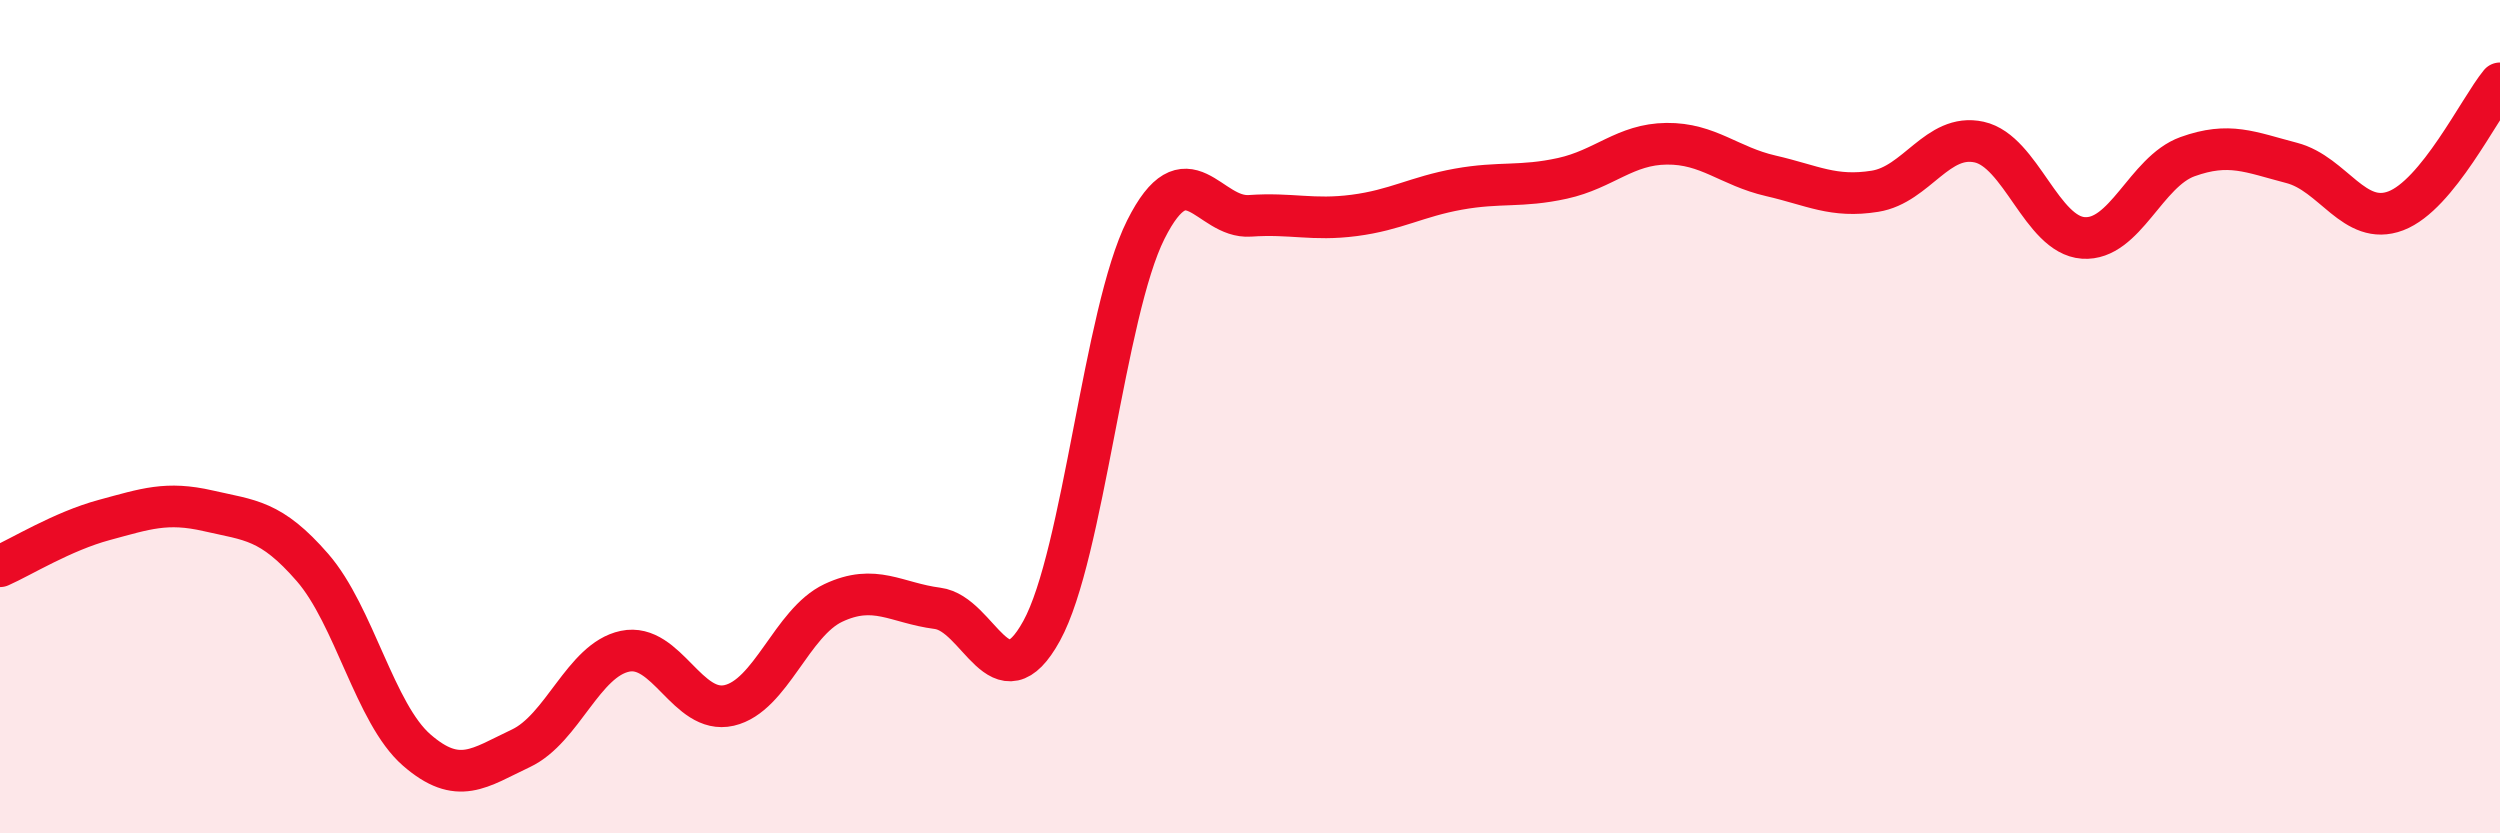 
    <svg width="60" height="20" viewBox="0 0 60 20" xmlns="http://www.w3.org/2000/svg">
      <path
        d="M 0,13.59 C 0.5,13.37 1.5,12.75 2.5,12.48 C 3.5,12.21 4,12.03 5,12.26 C 6,12.49 6.5,12.47 7.5,13.62 C 8.5,14.77 9,17.13 10,18 C 11,18.87 11.5,18.43 12.5,17.96 C 13.5,17.49 14,15.84 15,15.63 C 16,15.42 16.5,17.16 17.5,16.93 C 18.5,16.7 19,14.94 20,14.47 C 21,14 21.5,14.47 22.5,14.6 C 23.5,14.73 24,16.96 25,15.14 C 26,13.32 26.5,7.5 27.5,5.51 C 28.5,3.52 29,5.25 30,5.18 C 31,5.11 31.5,5.3 32.5,5.17 C 33.5,5.04 34,4.72 35,4.54 C 36,4.36 36.5,4.5 37.5,4.28 C 38.5,4.06 39,3.46 40,3.45 C 41,3.44 41.5,3.99 42.5,4.22 C 43.5,4.45 44,4.75 45,4.59 C 46,4.43 46.5,3.19 47.5,3.41 C 48.5,3.63 49,5.64 50,5.71 C 51,5.78 51.5,4.12 52.5,3.76 C 53.5,3.4 54,3.65 55,3.91 C 56,4.17 56.5,5.44 57.5,5.06 C 58.5,4.68 59.5,2.61 60,2L60 20L0 20Z"
        fill="#EB0A25"
        opacity="0.1"
        stroke-linecap="round"
        stroke-linejoin="round"
      />
      <path
        d="M 0,13.59 C 0.5,13.37 1.5,12.75 2.5,12.48 C 3.5,12.21 4,12.03 5,12.26 C 6,12.49 6.5,12.47 7.5,13.62 C 8.5,14.77 9,17.13 10,18 C 11,18.87 11.5,18.43 12.5,17.96 C 13.5,17.49 14,15.84 15,15.63 C 16,15.42 16.5,17.16 17.5,16.93 C 18.5,16.7 19,14.94 20,14.47 C 21,14 21.5,14.47 22.5,14.6 C 23.5,14.73 24,16.96 25,15.14 C 26,13.32 26.5,7.5 27.5,5.51 C 28.5,3.52 29,5.25 30,5.18 C 31,5.11 31.5,5.3 32.5,5.17 C 33.5,5.04 34,4.72 35,4.54 C 36,4.36 36.5,4.5 37.5,4.28 C 38.5,4.06 39,3.46 40,3.45 C 41,3.44 41.5,3.99 42.5,4.22 C 43.5,4.45 44,4.75 45,4.59 C 46,4.43 46.5,3.19 47.5,3.41 C 48.5,3.63 49,5.64 50,5.71 C 51,5.78 51.5,4.12 52.5,3.76 C 53.5,3.4 54,3.65 55,3.91 C 56,4.17 56.5,5.44 57.5,5.06 C 58.5,4.68 59.5,2.61 60,2"
        stroke="#EB0A25"
        stroke-width="1"
        fill="none"
        stroke-linecap="round"
        stroke-linejoin="round"
      />
    </svg>
  